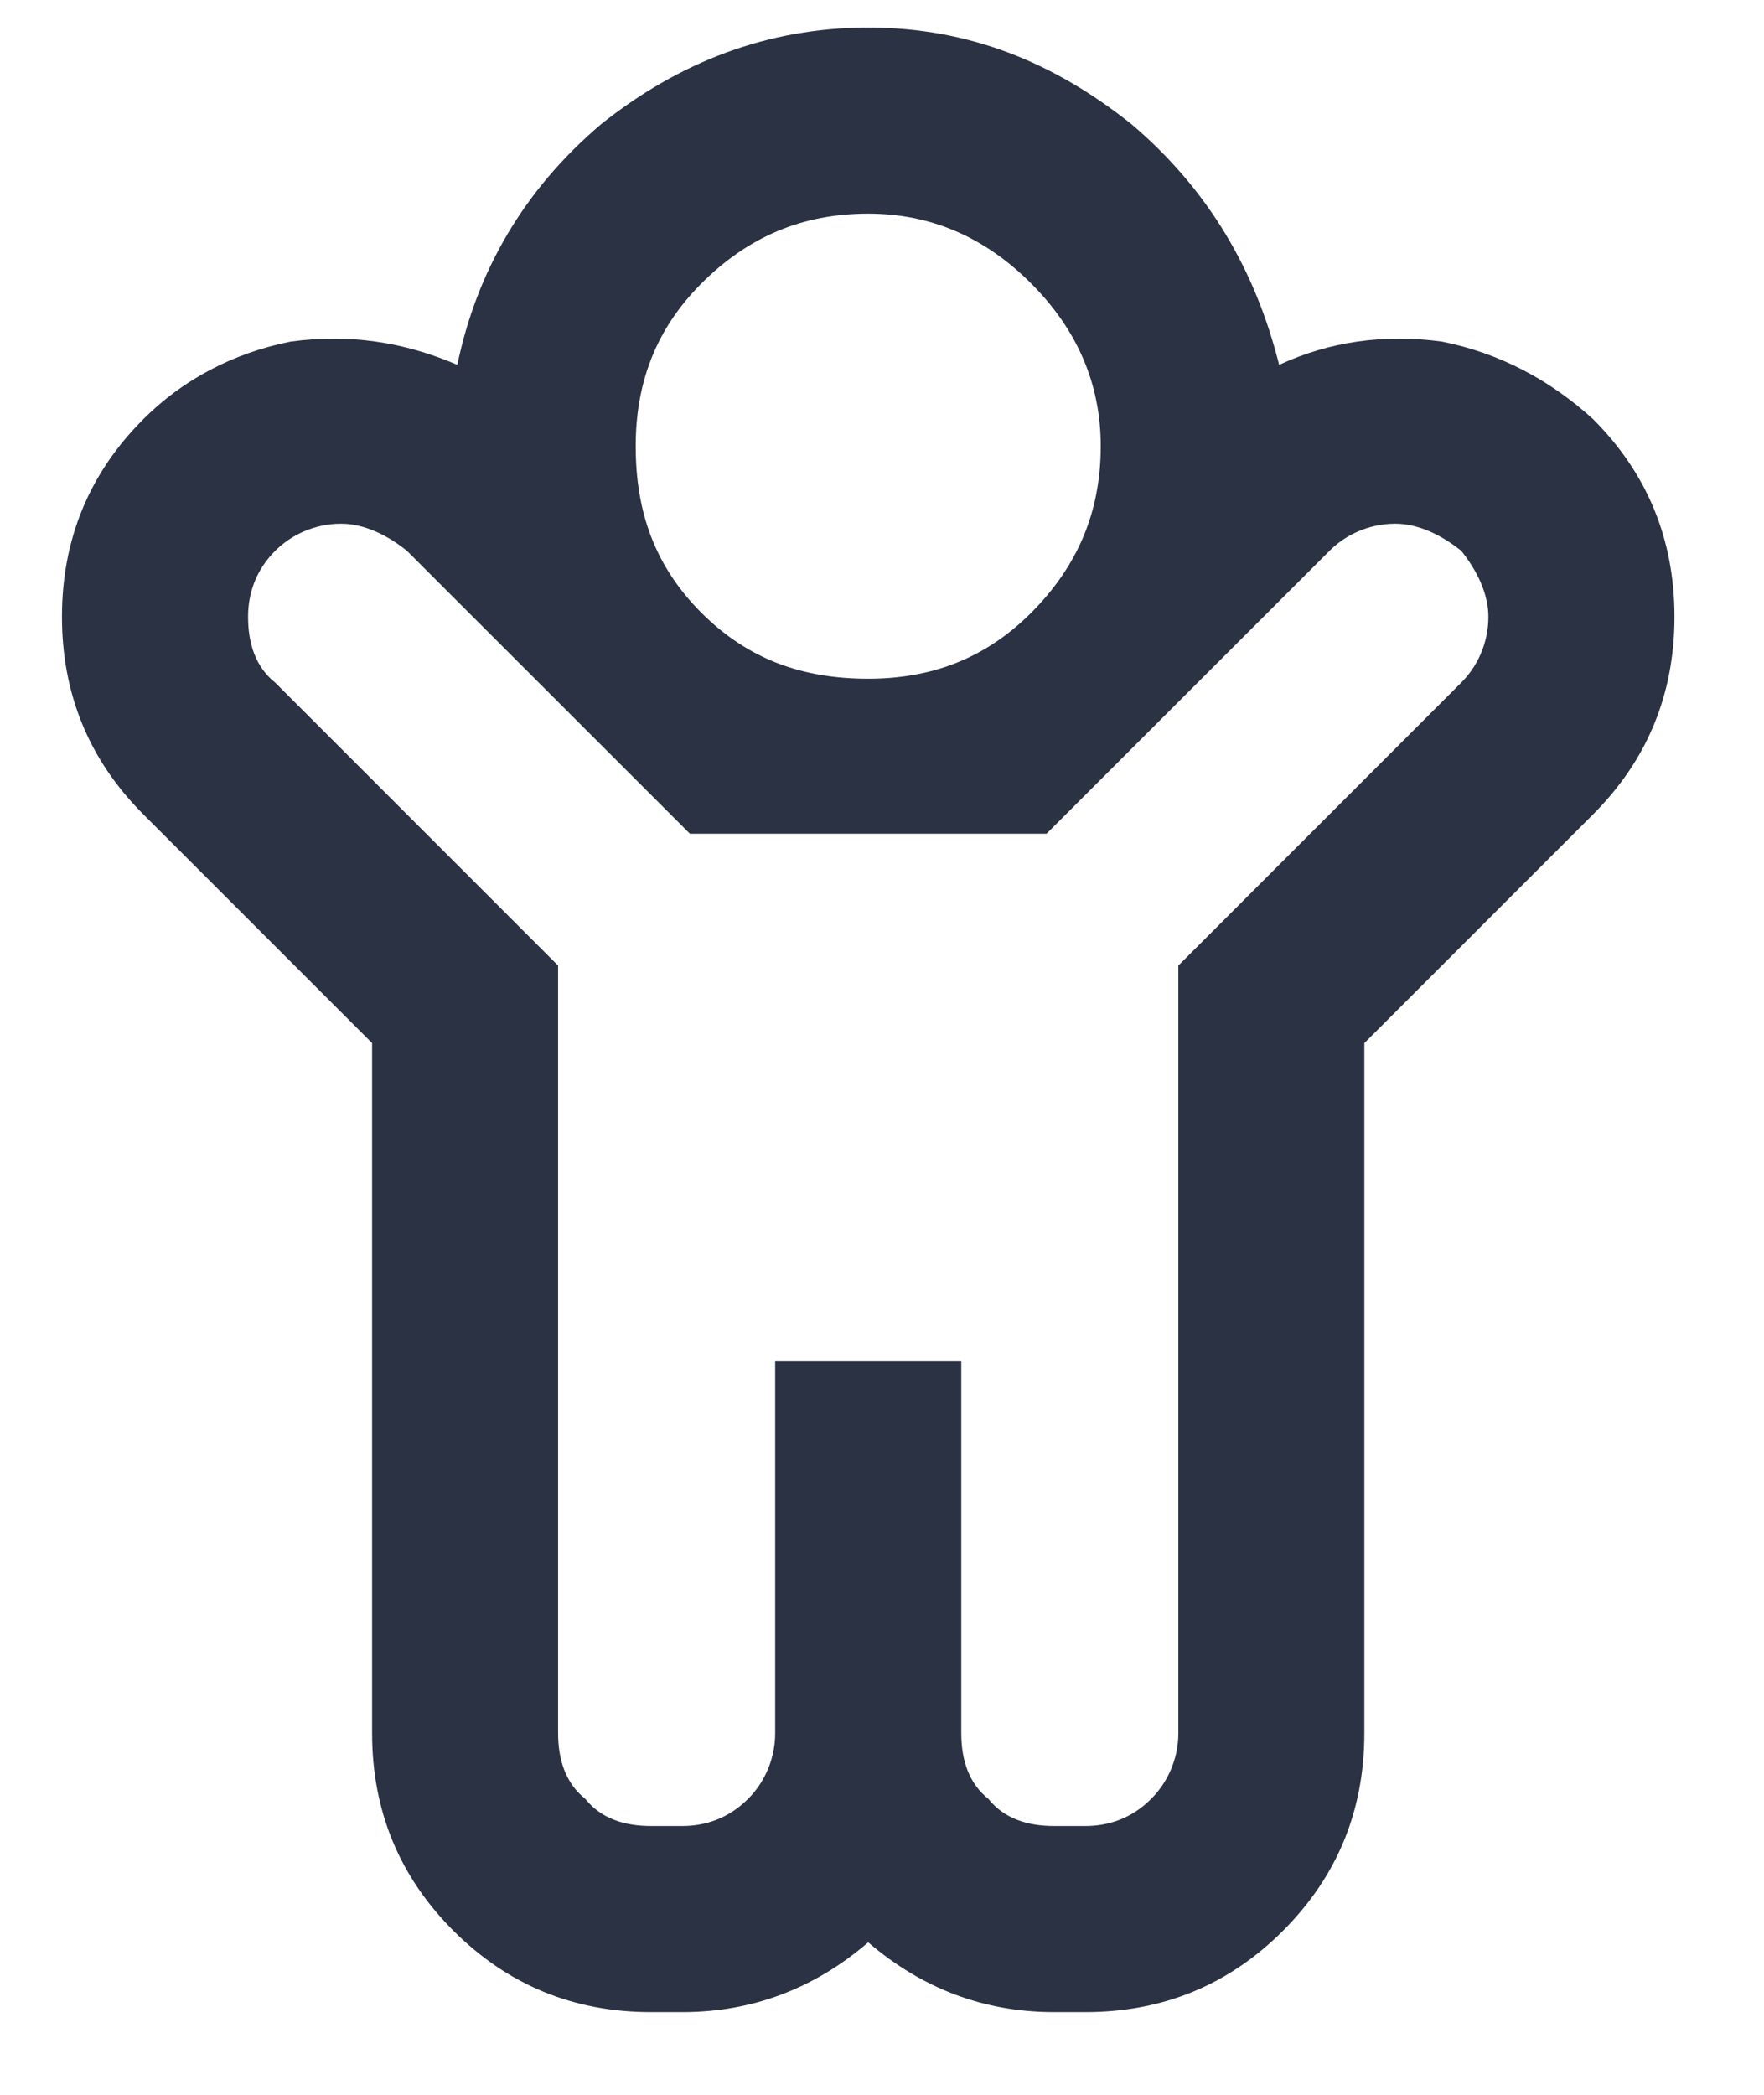 <svg width="16" height="19" viewBox="0 0 16 19" fill="none" xmlns="http://www.w3.org/2000/svg">
<path d="M14.449 3.801C14.941 4.293 15.188 4.891 15.188 5.594C15.188 6.297 14.941 6.895 14.449 7.387L12.375 9.461V15.719C12.375 16.422 12.129 17.02 11.637 17.512C11.145 18.004 10.547 18.25 9.844 18.25H9.562C8.93 18.25 8.367 18.039 7.875 17.617C7.383 18.039 6.82 18.25 6.188 18.25H5.906C5.203 18.25 4.605 18.004 4.113 17.512C3.621 17.02 3.375 16.422 3.375 15.719V9.461L1.301 7.387C0.809 6.895 0.562 6.297 0.562 5.594C0.562 4.891 0.809 4.293 1.301 3.801C1.652 3.449 2.109 3.203 2.637 3.098C3.164 3.027 3.656 3.098 4.148 3.309C4.324 2.465 4.746 1.727 5.449 1.129C6.152 0.566 6.961 0.25 7.875 0.25C8.789 0.25 9.562 0.566 10.266 1.129C10.969 1.727 11.391 2.465 11.602 3.309C12.059 3.098 12.551 3.027 13.078 3.098C13.605 3.203 14.062 3.449 14.449 3.801ZM7.875 1.938C7.277 1.938 6.785 2.148 6.363 2.57C5.941 2.992 5.766 3.484 5.766 4.047C5.766 4.645 5.941 5.137 6.363 5.559C6.785 5.98 7.277 6.156 7.875 6.156C8.438 6.156 8.93 5.98 9.352 5.559C9.773 5.137 9.984 4.645 9.984 4.047C9.984 3.484 9.773 2.992 9.352 2.57C8.93 2.148 8.438 1.938 7.875 1.938ZM13.254 6.191C13.395 6.051 13.5 5.84 13.5 5.594C13.5 5.383 13.395 5.172 13.254 4.996C13.078 4.855 12.867 4.75 12.656 4.75C12.41 4.75 12.199 4.855 12.059 4.996L9.492 7.562H6.258L3.691 4.996C3.516 4.855 3.305 4.75 3.094 4.75C2.848 4.75 2.637 4.855 2.496 4.996C2.32 5.172 2.25 5.383 2.25 5.594C2.25 5.84 2.32 6.051 2.496 6.191L5.062 8.758V15.719C5.062 15.965 5.133 16.176 5.309 16.316C5.449 16.492 5.66 16.562 5.906 16.562H6.188C6.398 16.562 6.609 16.492 6.785 16.316C6.926 16.176 7.031 15.965 7.031 15.719V12.344H8.719V15.719C8.719 15.965 8.789 16.176 8.965 16.316C9.105 16.492 9.316 16.562 9.562 16.562H9.844C10.055 16.562 10.266 16.492 10.441 16.316C10.582 16.176 10.688 15.965 10.688 15.719V8.758L13.254 6.191Z" fill="#2B3243"/>
</svg>

